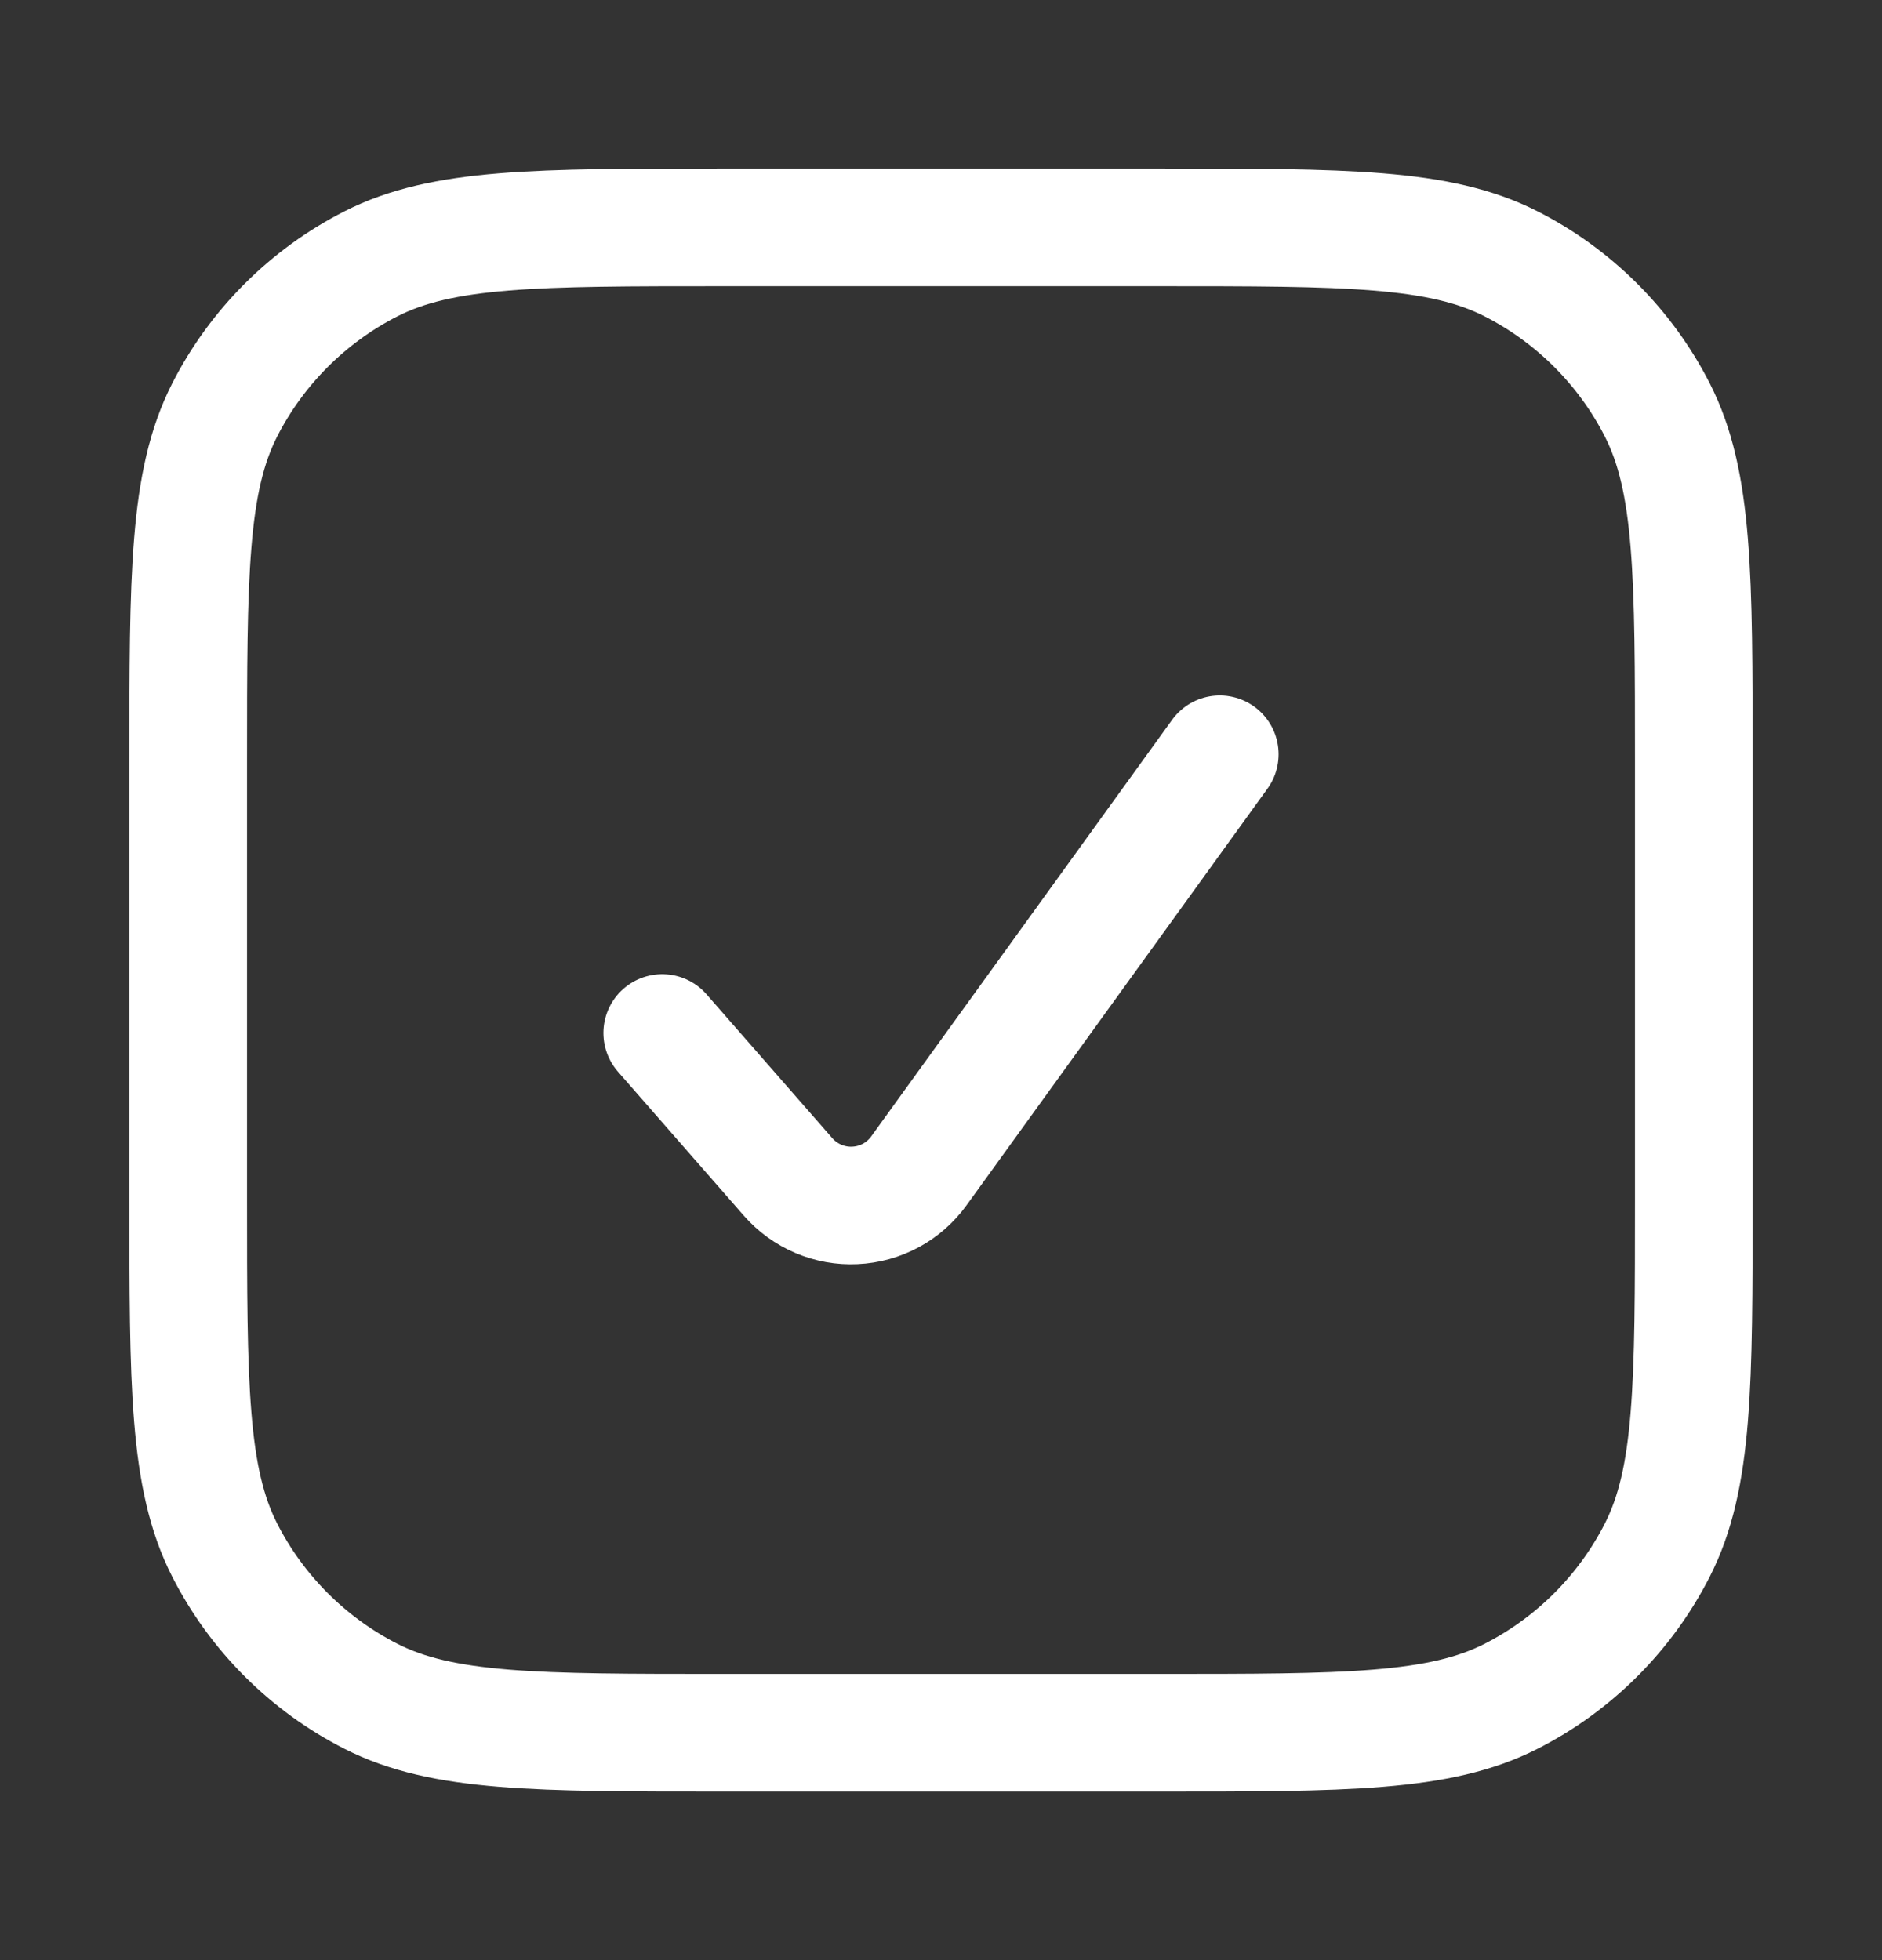 <svg xmlns="http://www.w3.org/2000/svg" width="24" height="25" viewBox="0 0 24 25" fill="none">
  <rect x="0" y="0" width="24" height="25" fill="#333333" stroke="none"/>
  <path d="M2.4 9.727C2.4 7.337 2.4 6.143 2.865 5.229C3.274 4.427 3.927 3.774 4.73 3.365C5.643 2.9 6.837 2.9 9.227 2.9H14.773C17.163 2.9 18.357 2.9 19.27 3.365C20.073 3.774 20.726 4.427 21.135 5.229C21.6 6.143 21.6 7.337 21.6 9.727V15.273C21.6 17.663 21.6 18.857 21.135 19.77C20.726 20.573 20.073 21.226 19.27 21.635C18.357 22.1 17.163 22.1 14.773 22.1H9.227C6.837 22.1 5.643 22.1 4.73 21.635C3.927 21.226 3.274 20.573 2.865 19.77C2.4 18.857 2.4 17.663 2.4 15.273V9.727Z" stroke="white" stroke-width="1.5" stroke-linecap="round" stroke-linejoin="round"/>
  <path d="M8.445 13.175L10.05 15.011C10.156 15.132 10.287 15.227 10.435 15.29C10.583 15.353 10.743 15.382 10.903 15.374C11.063 15.367 11.22 15.323 11.361 15.247C11.502 15.171 11.624 15.063 11.718 14.933L15.555 9.62" stroke="white" stroke-width="1.5" stroke-linecap="round" stroke-linejoin="round"/>
</svg>
